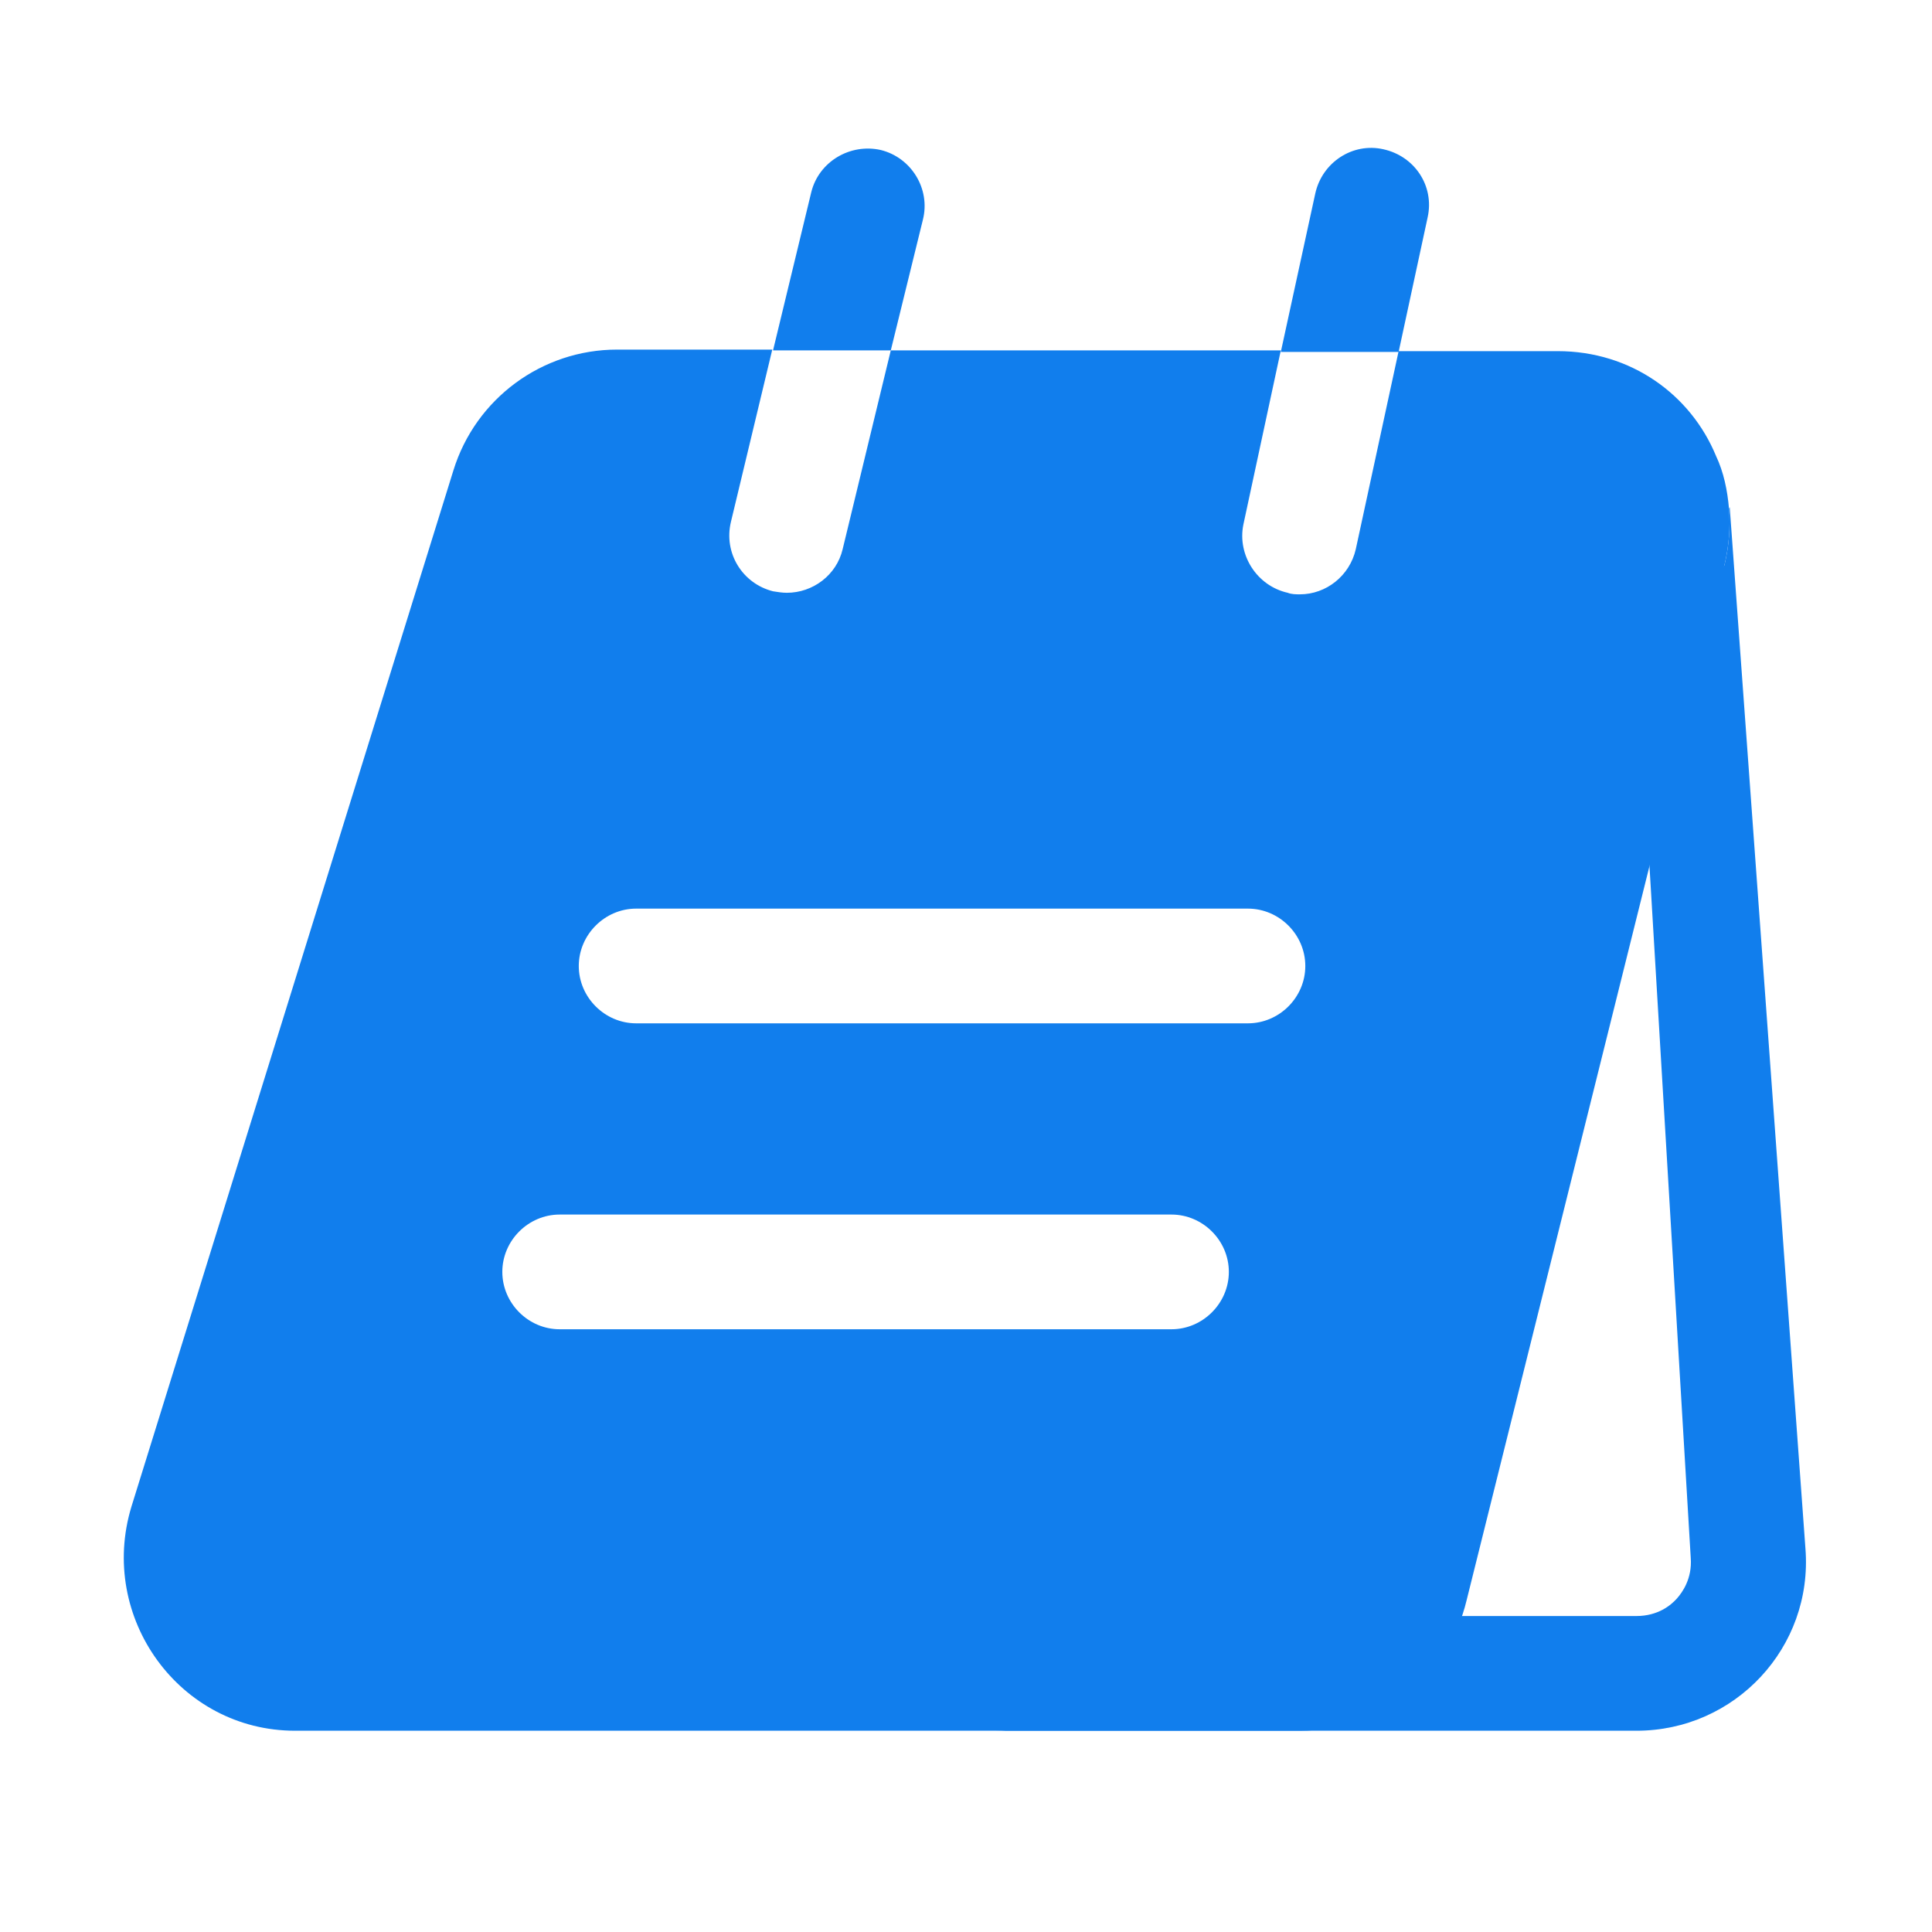 <svg width="100" height="100" viewBox="0 0 40 38" fill="none" xmlns="http://www.w3.org/2000/svg">
<path d="M34.071 15.596L35.005 31.255C35.037 31.683 34.831 31.968 34.72 32.094C34.593 32.237 34.324 32.458 33.881 32.458H29.558L32.978 15.596H34.071ZM35.812 9.5L35.797 9.532C35.828 9.912 35.797 10.307 35.702 10.703L24.032 32.126C23.652 33.725 22.227 34.833 20.581 34.833H33.881C35.923 34.833 37.538 33.108 37.38 31.065L35.812 9.5Z" fill="#117EED"/>
<path d="M19.108 3.547C19.267 2.913 18.871 2.264 18.237 2.106C17.604 1.963 16.955 2.343 16.797 2.977L16.005 6.254H18.443L19.108 3.547Z" fill="#117EED"/>
<path d="M29.558 3.499C29.701 2.85 29.289 2.232 28.64 2.09C28.007 1.947 27.373 2.359 27.231 3.008L26.518 6.286H28.957L29.558 3.499Z" fill="#117EED"/>
<path d="M35.528 8.439C35.005 7.172 33.77 6.27 32.25 6.27H28.957L28.07 10.371C27.943 10.925 27.453 11.305 26.914 11.305C26.835 11.305 26.74 11.305 26.661 11.273C26.027 11.131 25.616 10.497 25.742 9.864L26.518 6.254H18.443L17.446 10.371C17.319 10.909 16.828 11.273 16.29 11.273C16.195 11.273 16.1 11.257 16.005 11.242C15.372 11.083 14.976 10.45 15.134 9.801L15.989 6.238H12.775C11.223 6.238 9.846 7.252 9.387 8.74L2.721 30.194C2.024 32.49 3.718 34.833 6.109 34.833H26.914C28.561 34.833 29.986 33.725 30.366 32.126L35.702 10.703C35.797 10.307 35.828 9.912 35.797 9.532C35.765 9.152 35.686 8.772 35.528 8.439ZM24.254 26.521H11.588C10.938 26.521 10.4 25.982 10.4 25.333C10.4 24.684 10.938 24.146 11.588 24.146H24.254C24.903 24.146 25.442 24.684 25.442 25.333C25.442 25.982 24.903 26.521 24.254 26.521ZM25.837 20.187H13.171C12.522 20.187 11.983 19.649 11.983 19C11.983 18.351 12.522 17.812 13.171 17.812H25.837C26.487 17.812 27.025 18.351 27.025 19C27.025 19.649 26.487 20.187 25.837 20.187Z" fill="#117EED"/>
</svg>
